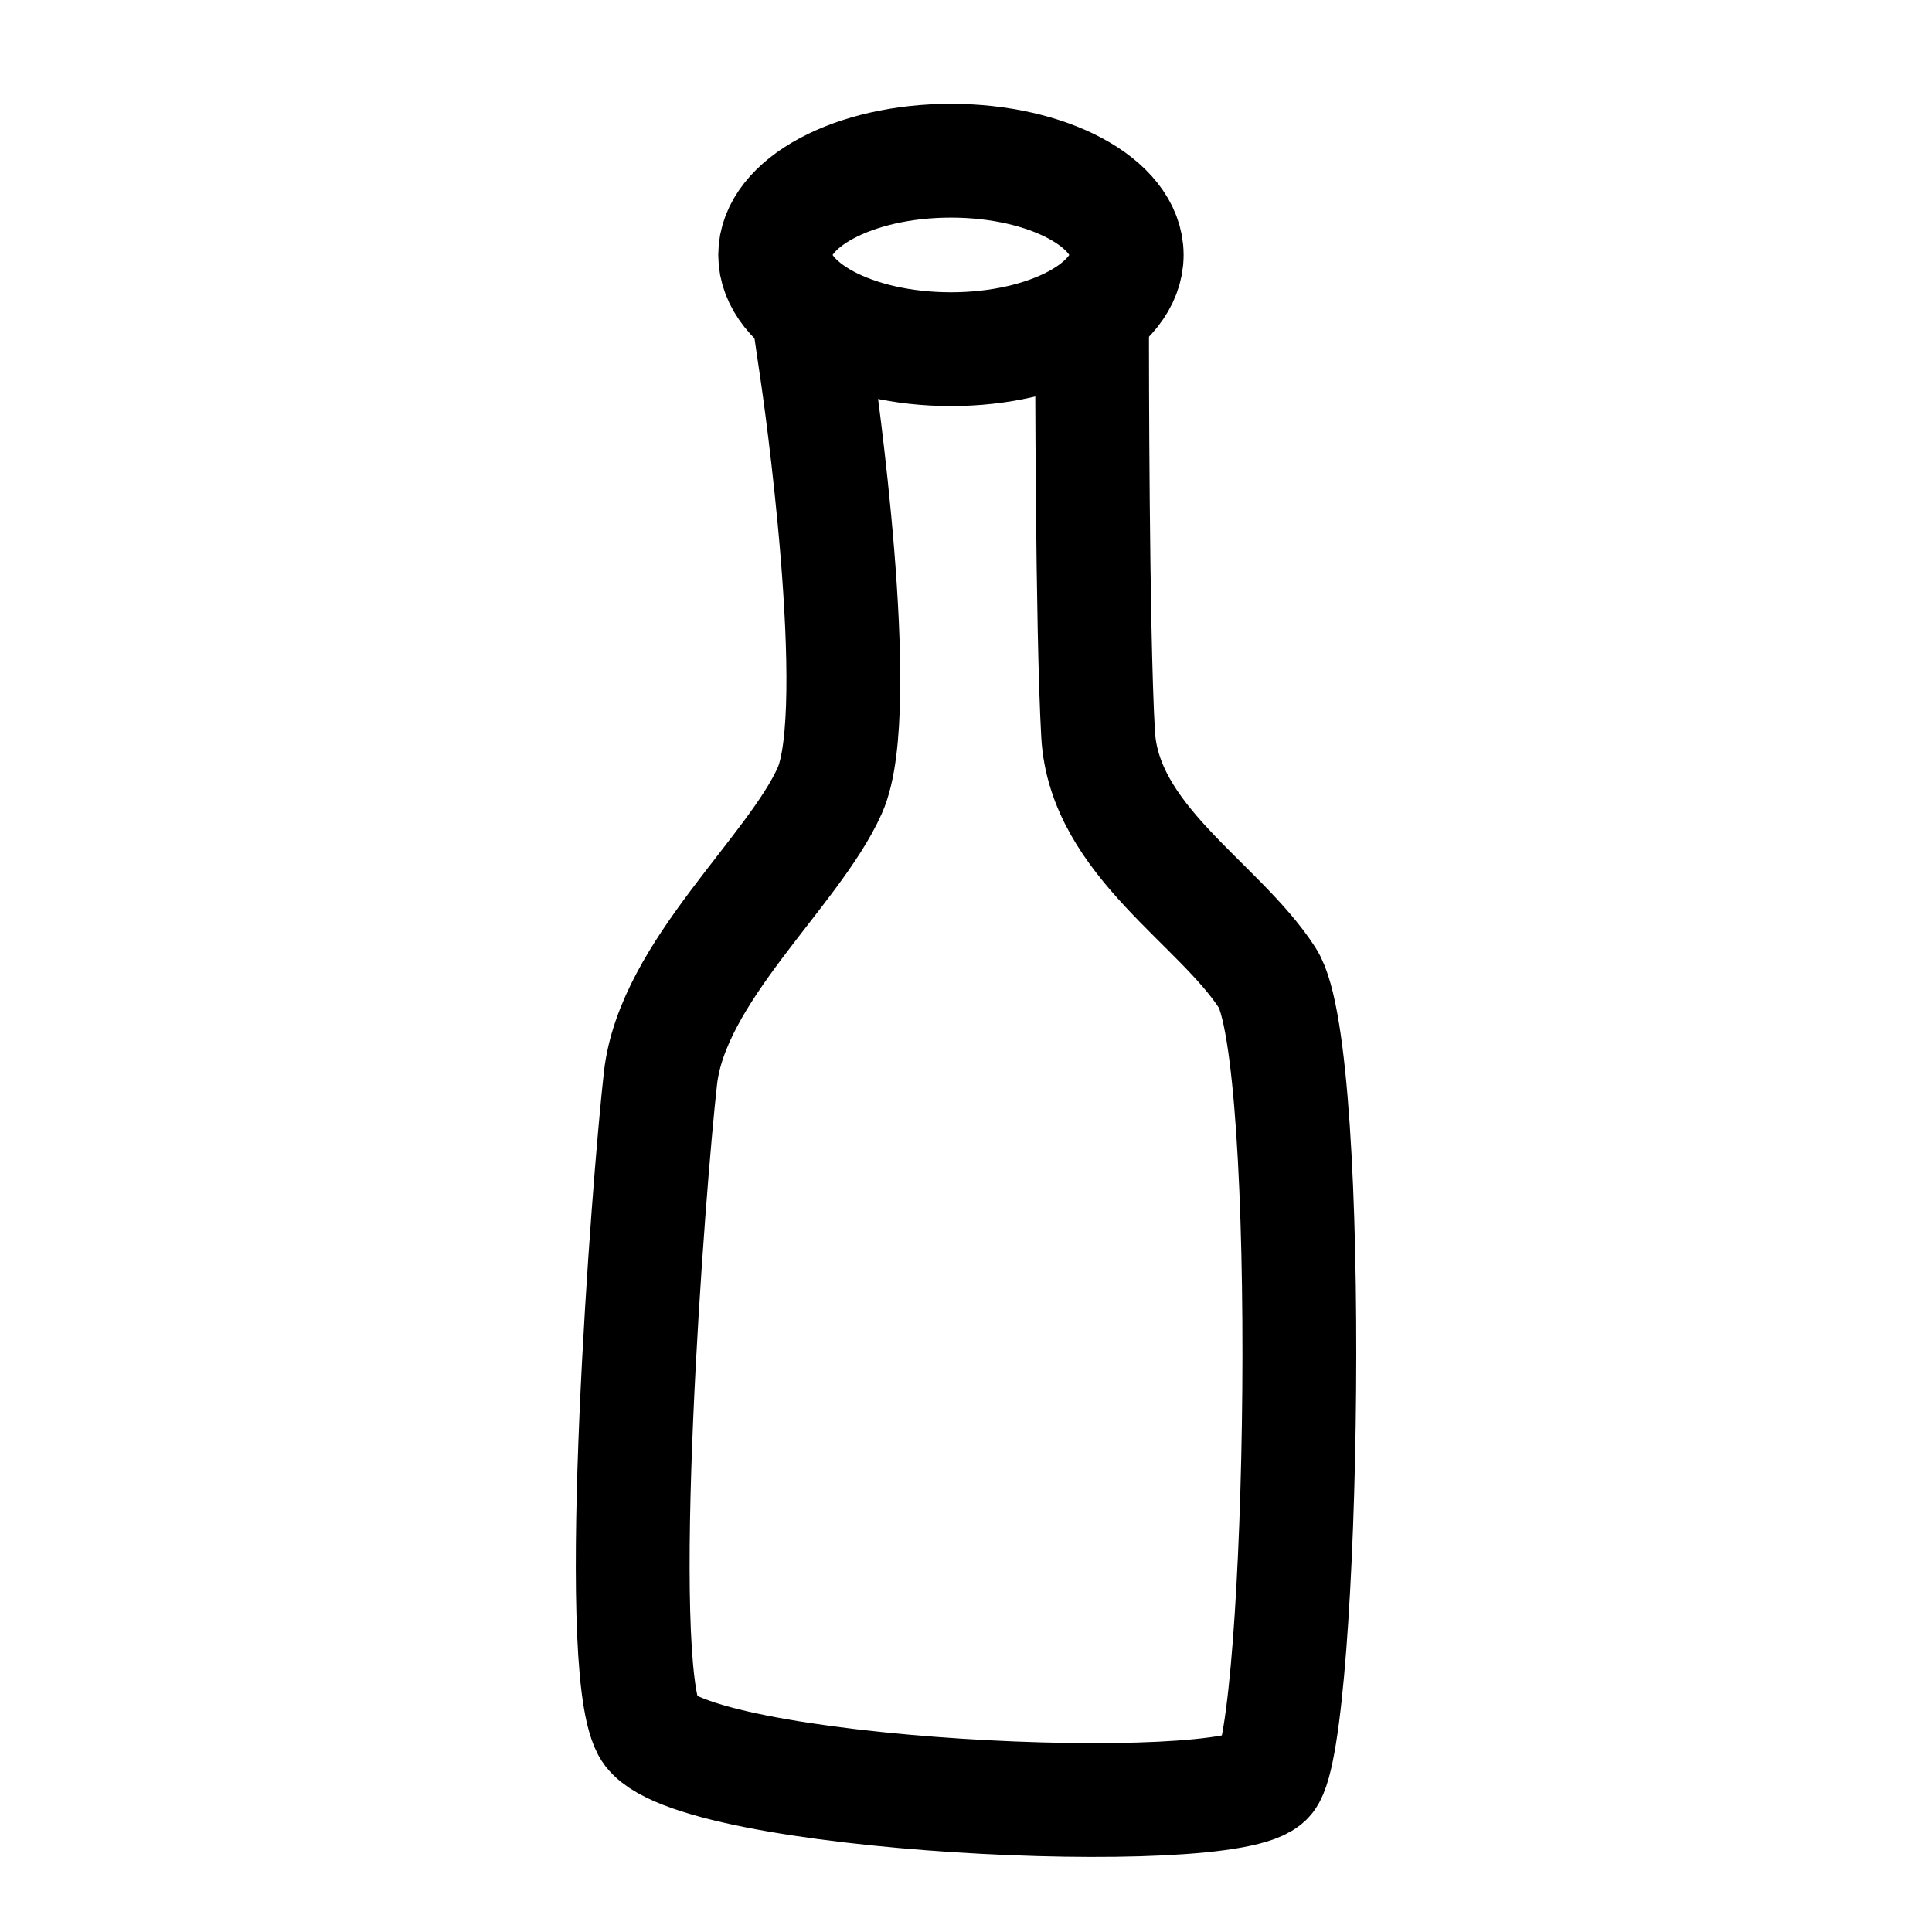 <?xml version="1.0" encoding="UTF-8" standalone="no"?>
<!-- Created with Inkscape (http://www.inkscape.org/) -->

<svg
   width="8.98mm"
   height="8.98mm"
   viewBox="0 0 8.98 8.98"
   version="1.1"
   id="svg5"
   inkscape:version="1.2.2 (b0a84865, 2022-12-01)"
   sodipodi:docname="mipmap.svg"
   xml:space="preserve"
   xmlns:inkscape="http://www.inkscape.org/namespaces/inkscape"
   xmlns:sodipodi="http://sodipodi.sourceforge.net/DTD/sodipodi-0.dtd"
   xmlns="http://www.w3.org/2000/svg"
   xmlns:svg="http://www.w3.org/2000/svg"><sodipodi:namedview
     id="namedview7"
     pagecolor="#ffffff"
     bordercolor="#000000"
     borderopacity="0.25"
     inkscape:showpageshadow="2"
     inkscape:pageopacity="0.0"
     inkscape:pagecheckerboard="0"
     inkscape:deskcolor="#ffffff"
     inkscape:document-units="mm"
     showgrid="false"
     inkscape:zoom="1"
     inkscape:cx="334.99999"
     inkscape:cy="115.5"
     inkscape:window-width="2149"
     inkscape:window-height="1163"
     inkscape:window-x="301"
     inkscape:window-y="31"
     inkscape:window-maximized="0"
     inkscape:current-layer="layer1" /><defs
     id="defs2" /><g
     inkscape:label="Layer 1"
     inkscape:groupmode="layer"
     id="layer1"
     transform="translate(12.348,-75.315)"><rect
       style="opacity:1;fill:#e7e7e7;fill-opacity:0;stroke:none;stroke-width:0.529;stroke-linecap:butt;stroke-linejoin:round;stroke-miterlimit:5;stroke-dasharray:none;stroke-opacity:1"
       id="rect13386"
       width="8.98"
       height="8.98"
       x="-12.348"
       y="75.315" /><g
       id="g13442"
       transform="translate(-125.28,39.423)"><ellipse
         style="opacity:1;fill:none;fill-opacity:1;stroke:#000000;stroke-width:0.529;stroke-linecap:square;stroke-miterlimit:100;stroke-dasharray:none;stroke-opacity:1"
         id="ellipse13438"
         cx="117.352"
         cy="37.077"
         rx="0.817"
         ry="0.438" /><path
         style="opacity:1;fill:none;fill-opacity:1;stroke:#000000;stroke-width:0.529;stroke-linecap:square;stroke-miterlimit:100;stroke-dasharray:none;stroke-opacity:1"
         d="m 116.733,37.648 c 0,0 0.225,1.54 0.056,1.918 -0.169,0.378 -0.731,0.843 -0.787,1.337 -0.056,0.494 -0.225,2.702 -0.056,3.022 0.169,0.32 2.709,0.436 2.877,0.232 0.169,-0.203 0.225,-3.371 0,-3.719 -0.225,-0.349 -0.759,-0.639 -0.787,-1.133 -0.028,-0.494 -0.028,-1.802 -0.028,-1.802"
         id="path13440"
         sodipodi:nodetypes="ccccsssc" /></g></g></svg>
